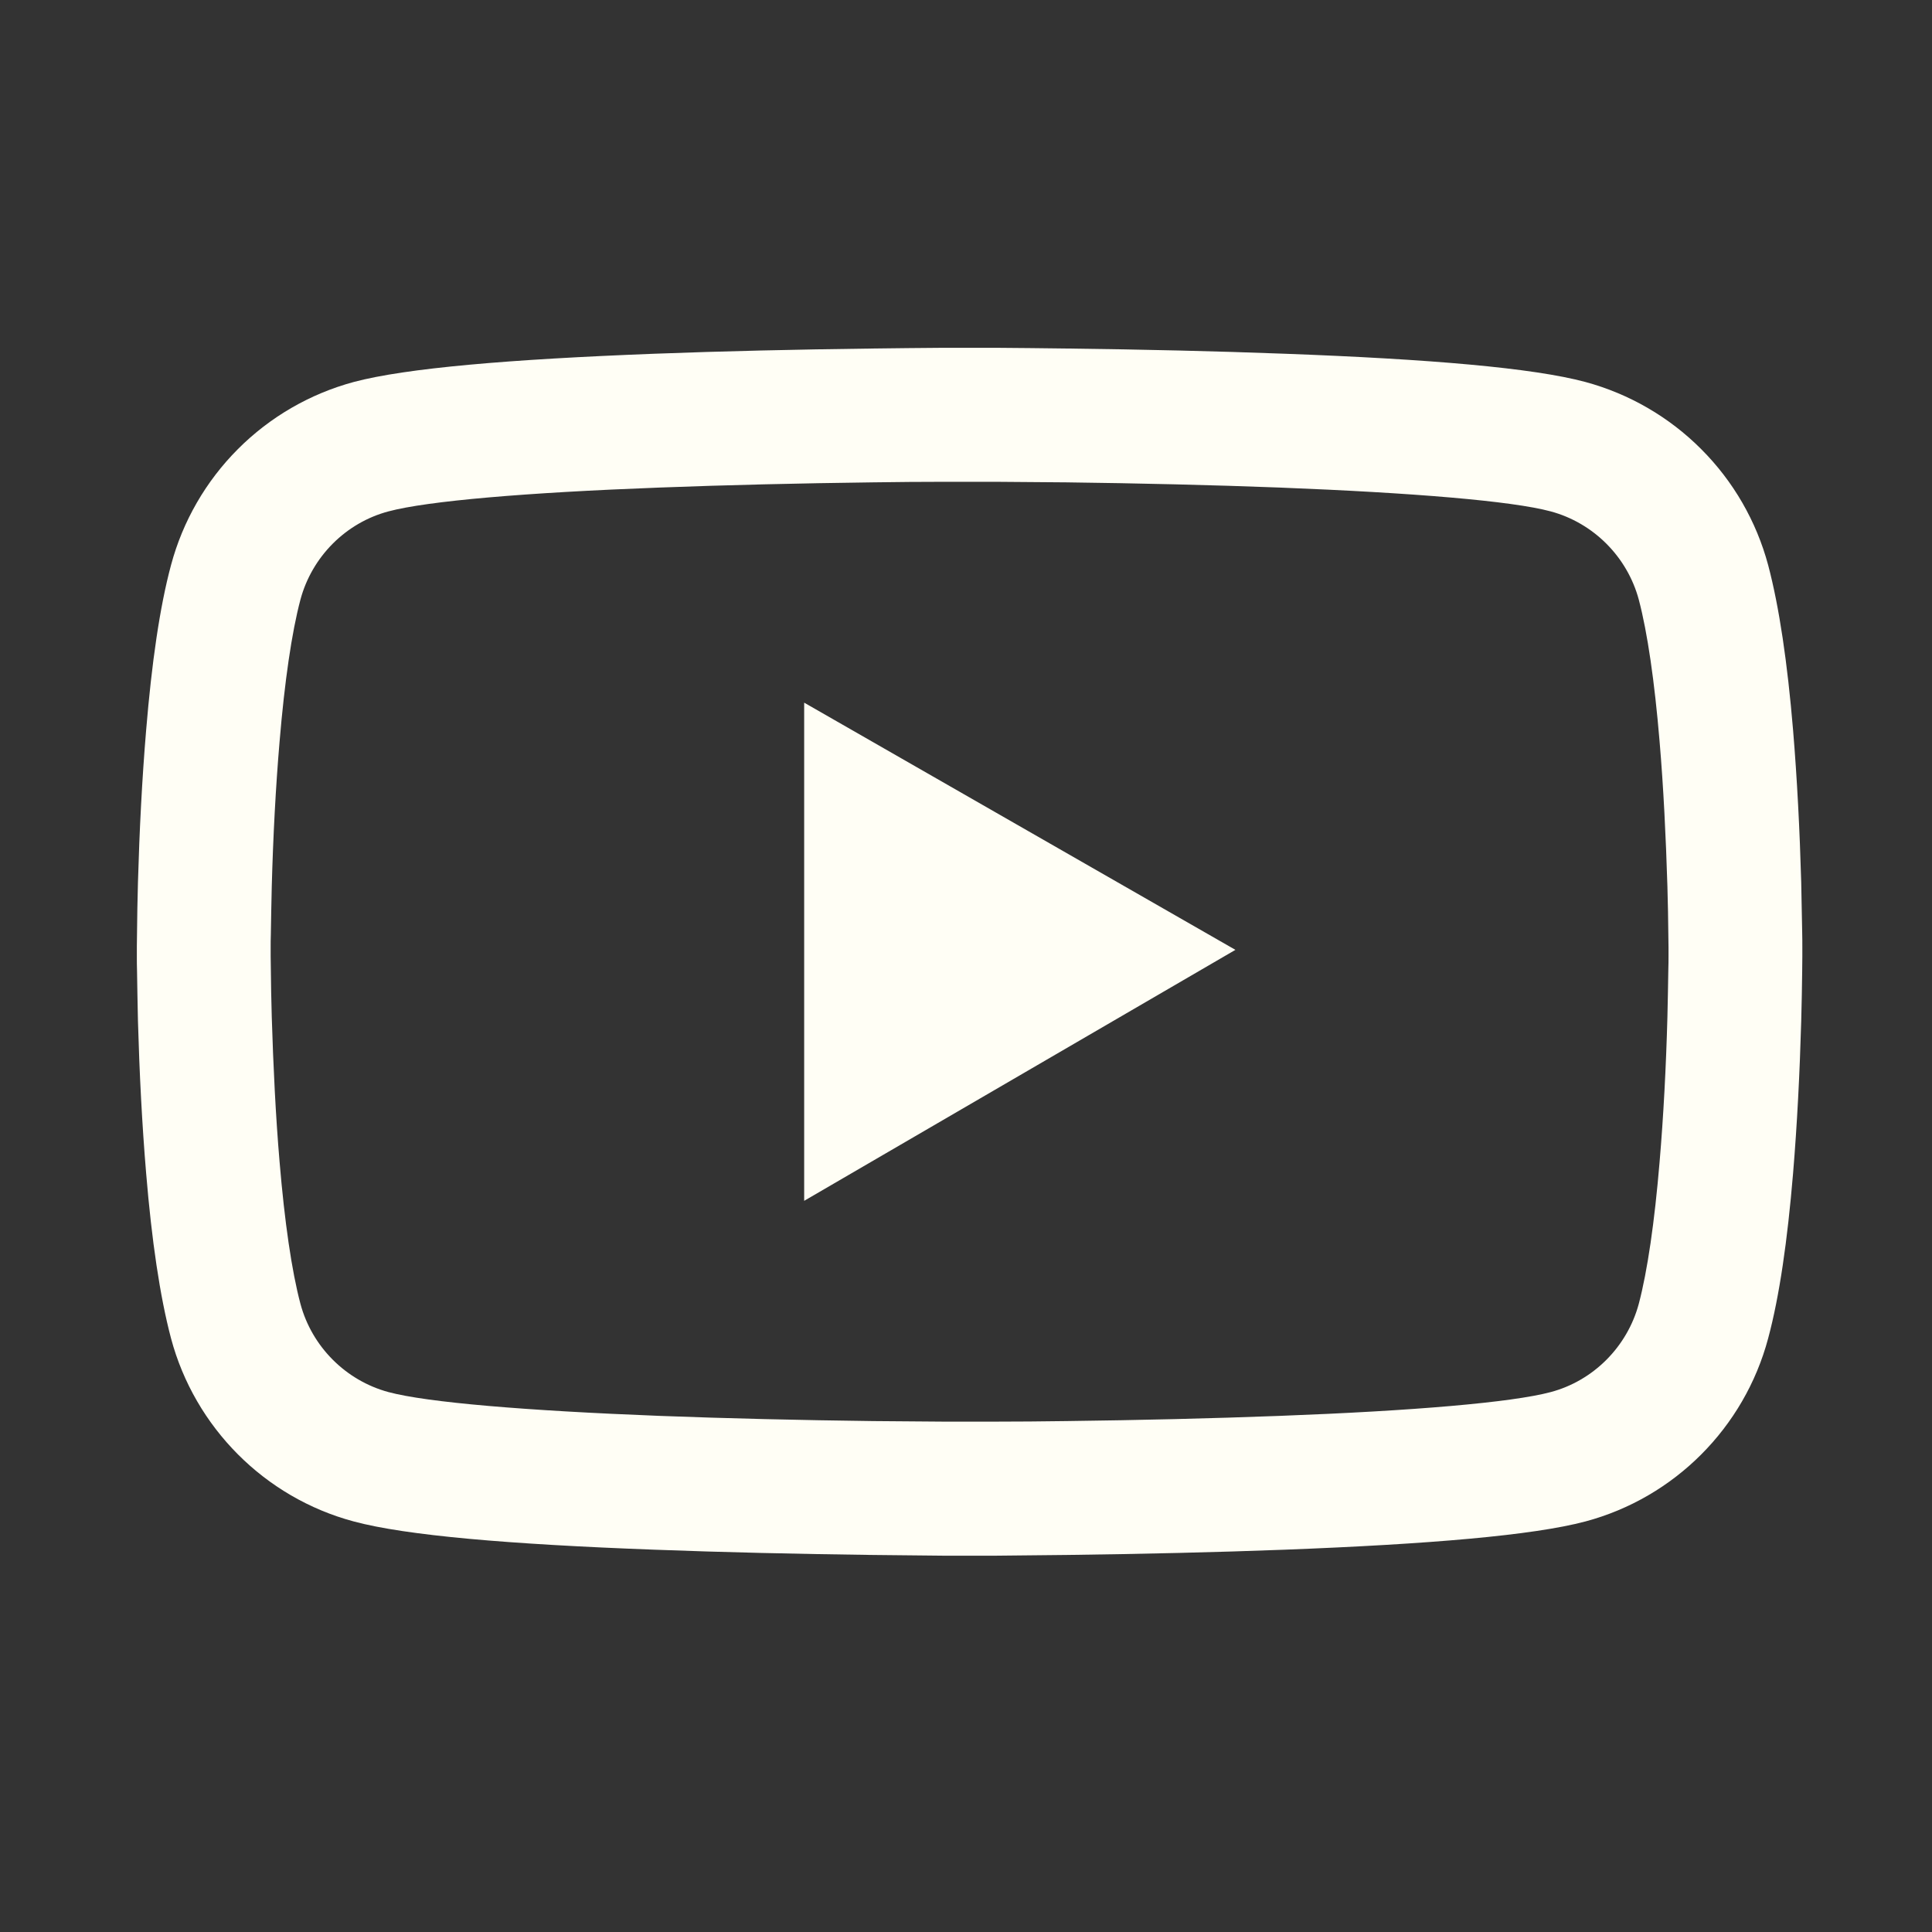 <svg width="42" height="42" viewBox="0 0 42 42" fill="none" xmlns="http://www.w3.org/2000/svg">
<rect x="0" y="0" width="42" height="42" fill="#333333" stroke="none"/>
<path d="M39.181 20.576C39.181 20.488 39.181 20.387 39.178 20.269C39.173 19.942 39.165 19.574 39.157 19.182C39.125 18.055 39.068 16.931 38.98 15.873C38.858 14.414 38.68 13.198 38.438 12.284C38.182 11.331 37.681 10.462 36.983 9.764C36.286 9.065 35.418 8.562 34.466 8.304C33.322 7.997 31.083 7.807 27.931 7.69C26.432 7.633 24.828 7.597 23.224 7.577C22.662 7.569 22.141 7.565 21.672 7.561H20.484C20.015 7.565 19.494 7.569 18.932 7.577C17.328 7.597 15.724 7.633 14.225 7.69C11.073 7.811 8.83 8.001 7.69 8.304C6.738 8.561 5.869 9.064 5.172 9.763C4.475 10.461 3.973 11.331 3.718 12.284C3.472 13.198 3.298 14.414 3.177 15.873C3.088 16.931 3.031 18.055 2.999 19.182C2.987 19.574 2.983 19.942 2.979 20.269C2.979 20.387 2.975 20.488 2.975 20.576V20.803C2.975 20.892 2.975 20.993 2.979 21.11C2.983 21.437 2.991 21.805 2.999 22.197C3.031 23.324 3.088 24.448 3.177 25.506C3.298 26.965 3.476 28.181 3.718 29.095C4.235 31.03 5.755 32.558 7.69 33.075C8.83 33.382 11.073 33.572 14.225 33.689C15.724 33.746 17.328 33.782 18.932 33.803C19.494 33.81 20.015 33.815 20.484 33.819H21.672C22.141 33.815 22.662 33.81 23.224 33.803C24.828 33.782 26.432 33.746 27.931 33.689C31.083 33.568 33.326 33.378 34.466 33.075C36.401 32.558 37.921 31.034 38.438 29.095C38.684 28.181 38.858 26.965 38.98 25.506C39.068 24.448 39.125 23.324 39.157 22.197C39.169 21.805 39.173 21.437 39.178 21.11C39.178 20.993 39.181 20.892 39.181 20.803V20.576ZM36.272 20.787C36.272 20.871 36.272 20.964 36.268 21.073C36.264 21.389 36.256 21.736 36.248 22.112C36.219 23.187 36.163 24.262 36.078 25.26C35.969 26.561 35.815 27.628 35.626 28.343C35.375 29.277 34.639 30.016 33.71 30.263C32.861 30.489 30.724 30.671 27.818 30.78C26.348 30.836 24.763 30.873 23.183 30.893C22.63 30.901 22.117 30.905 21.656 30.905H20.5L18.973 30.893C17.393 30.873 15.813 30.836 14.338 30.78C11.432 30.667 9.291 30.489 8.446 30.263C7.517 30.012 6.781 29.277 6.531 28.343C6.341 27.628 6.187 26.561 6.078 25.26C5.993 24.262 5.941 23.187 5.908 22.112C5.896 21.736 5.892 21.385 5.888 21.073C5.888 20.964 5.884 20.867 5.884 20.787V20.593C5.884 20.508 5.884 20.415 5.888 20.306C5.892 19.991 5.9 19.643 5.908 19.267C5.937 18.192 5.993 17.117 6.078 16.119C6.187 14.818 6.341 13.751 6.531 13.036C6.781 12.103 7.517 11.363 8.446 11.117C9.295 10.89 11.432 10.708 14.338 10.599C15.809 10.543 17.393 10.506 18.973 10.486C19.526 10.478 20.04 10.474 20.5 10.474H21.656L23.183 10.486C24.763 10.506 26.343 10.543 27.818 10.599C30.724 10.713 32.865 10.89 33.71 11.117C34.639 11.367 35.375 12.103 35.626 13.036C35.815 13.751 35.969 14.818 36.078 16.119C36.163 17.117 36.215 18.192 36.248 19.267C36.26 19.643 36.264 19.994 36.268 20.306C36.268 20.415 36.272 20.512 36.272 20.593V20.787ZM17.482 26.105L26.857 20.649L17.482 15.275V26.105Z" fill="#FFFEF5"/>
</svg>
